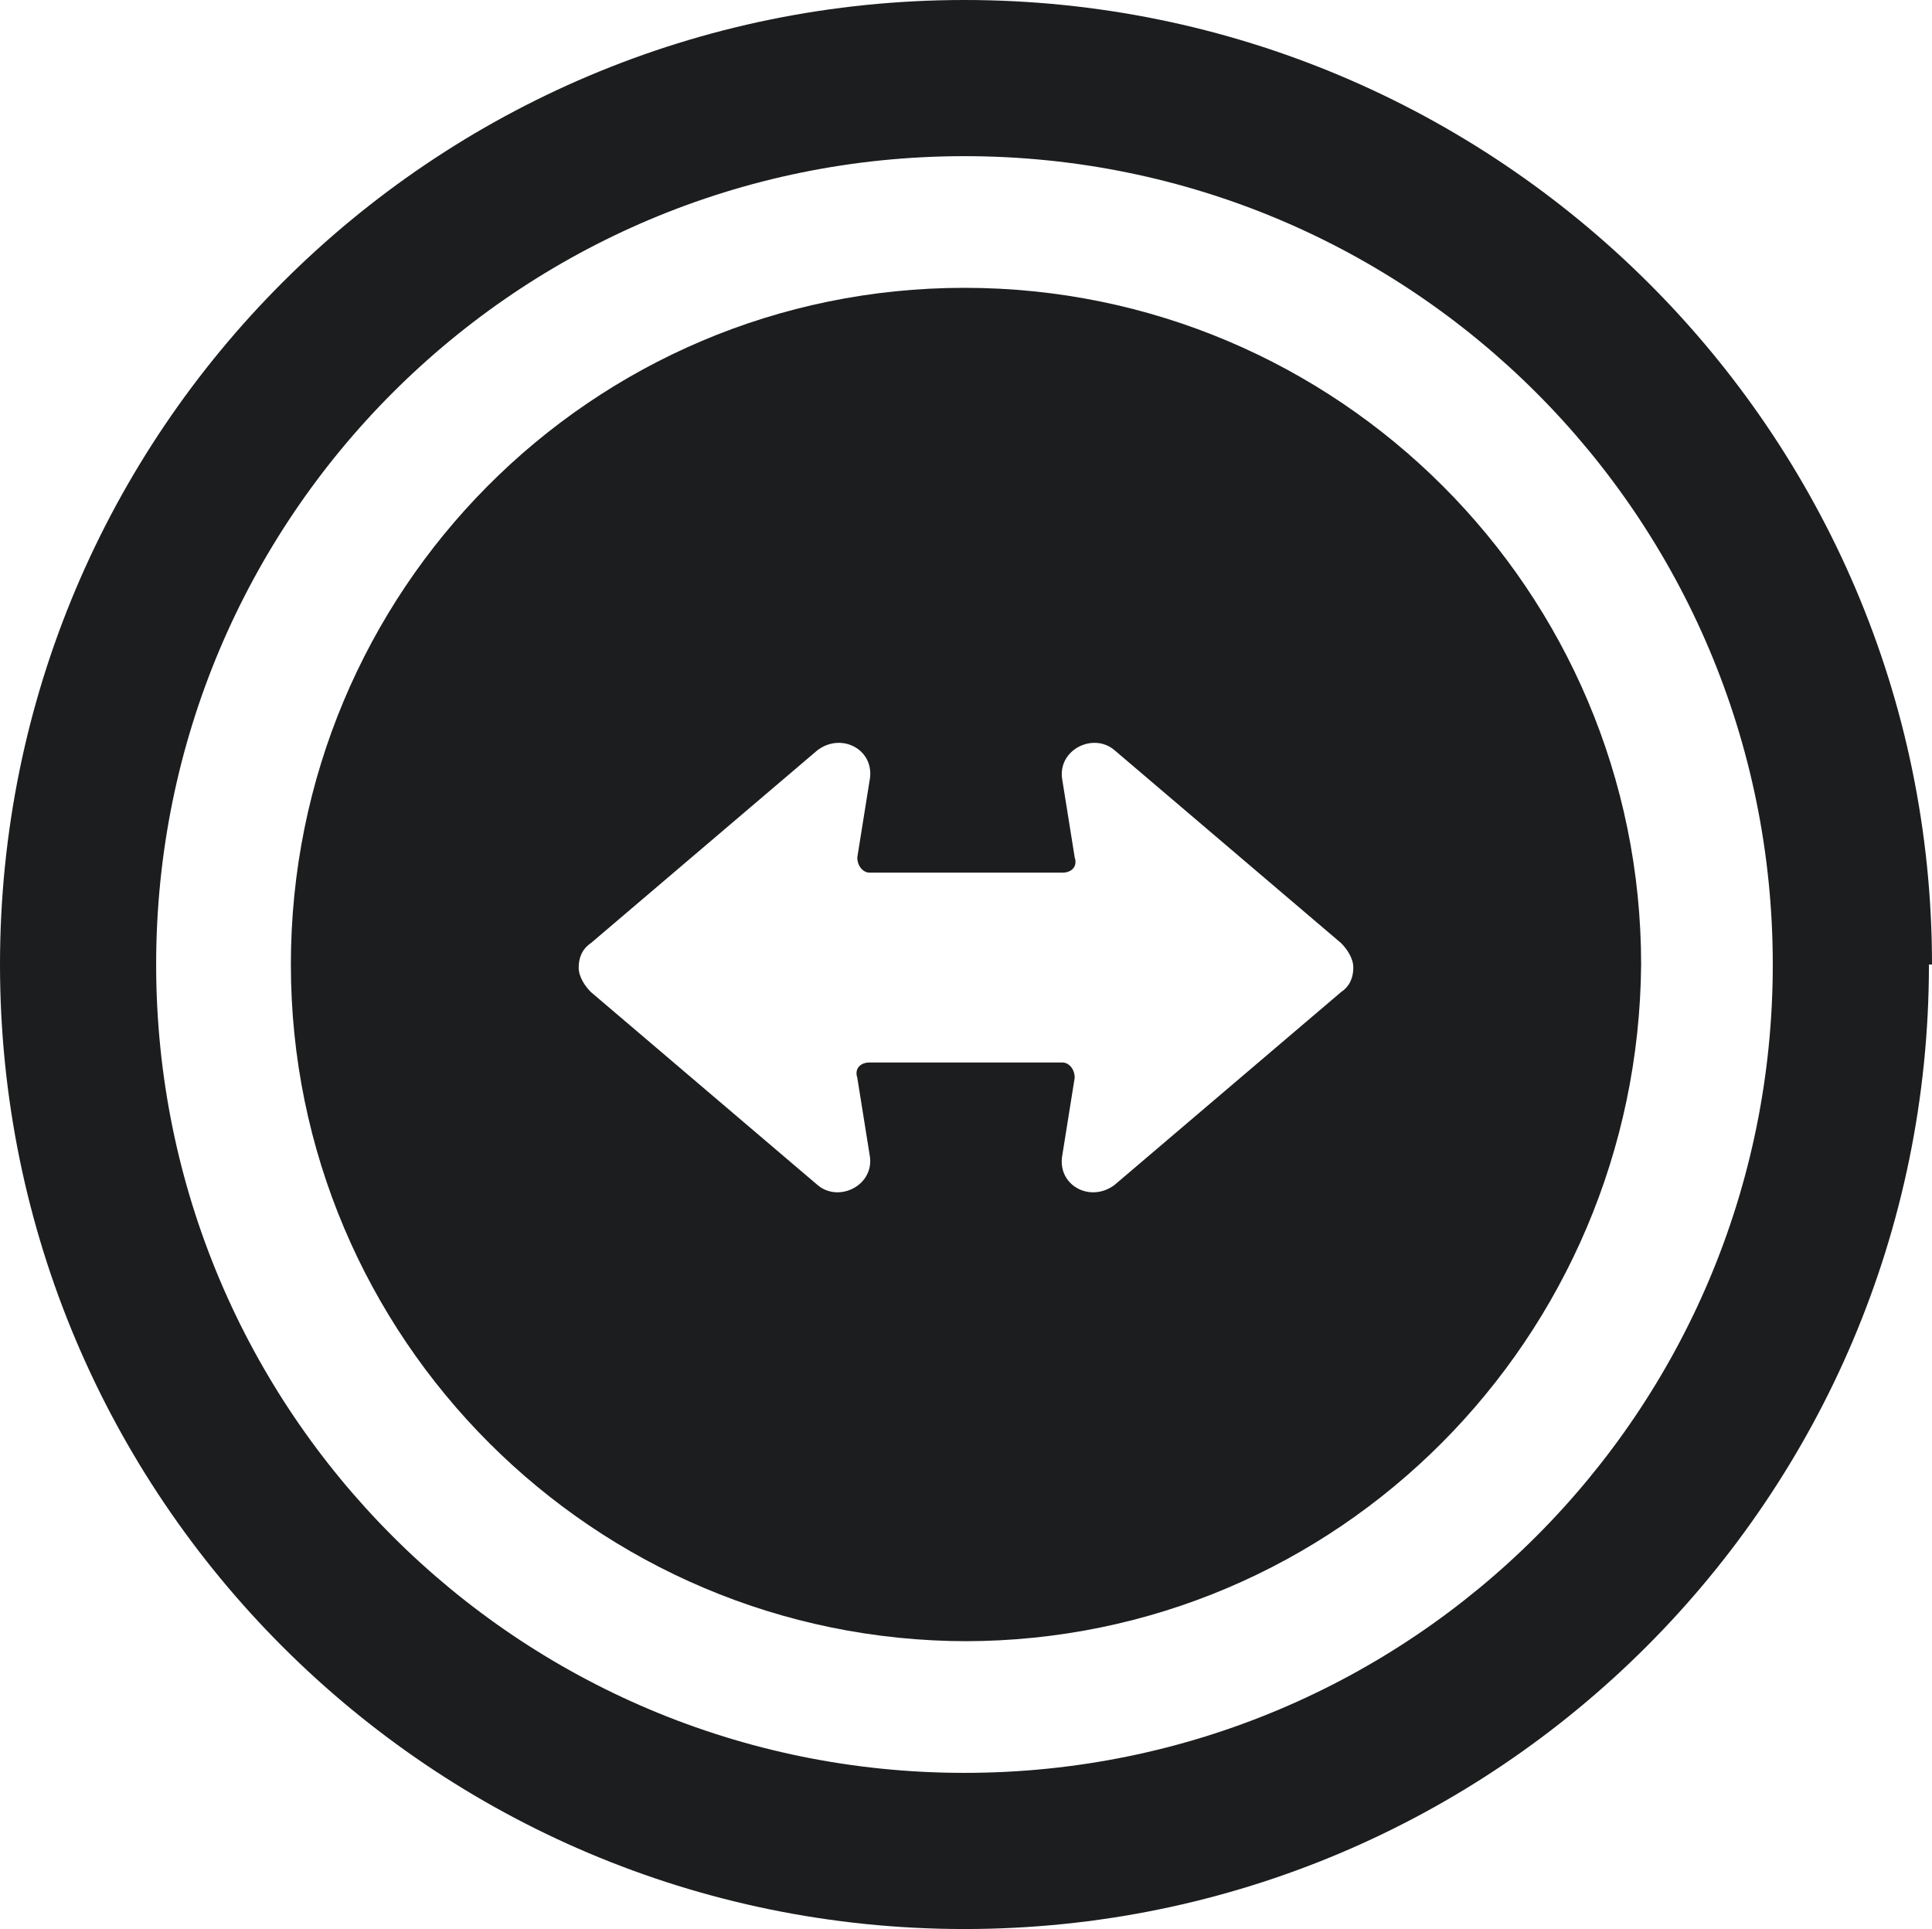 <?xml version="1.0" encoding="UTF-8"?>
<svg id="Layer_1" xmlns="http://www.w3.org/2000/svg" version="1.1" viewBox="0 0 63.1 63">
  <!-- Generator: Adobe Illustrator 29.8.0, SVG Export Plug-In . SVG Version: 2.1.1 Build 160)  -->
  <path d="M34.7,34.7h-6.3c-.3,0-.5.2-.4.5l.4,2.5c.2,1-1,1.6-1.7,1l-7.4-6.3c-.2-.2-.4-.5-.4-.8,0-.3.1-.6.4-.8l7.4-6.3c.8-.6,1.9,0,1.7,1l-.4,2.5c0,.3.2.5.4.5h6.3c.3,0,.5-.2.4-.5l-.4-2.5c-.2-1,1-1.6,1.7-1l7.4,6.3c.2.2.4.5.4.8s-.1.6-.4.8l-7.4,6.3c-.8.6-1.9,0-1.7-1l.4-2.5c0-.3-.2-.5-.4-.5ZM31.5,53.6c12.2,0,22-9.9,22.1-22.1,0-12.2-9.9-22.1-22.1-22.1S9.5,19.3,9.5,31.5s9.9,22.1,22.1,22.1Z" style="fill: #1c1d1e;"/>
  <path d="M5.1,31.5c0-14.6,11.8-26.4,26.4-26.4s26.4,11.8,26.4,26.4-11.8,26.4-26.4,26.4S5.1,46.1,5.1,31.5ZM63.1,31.5C63.1,14.1,48.9,0,31.5,0S0,14.1,0,31.5s14.1,31.5,31.5,31.5,31.5-14.1,31.5-31.5" style="fill: #1c1d1e;"/>
</svg>
